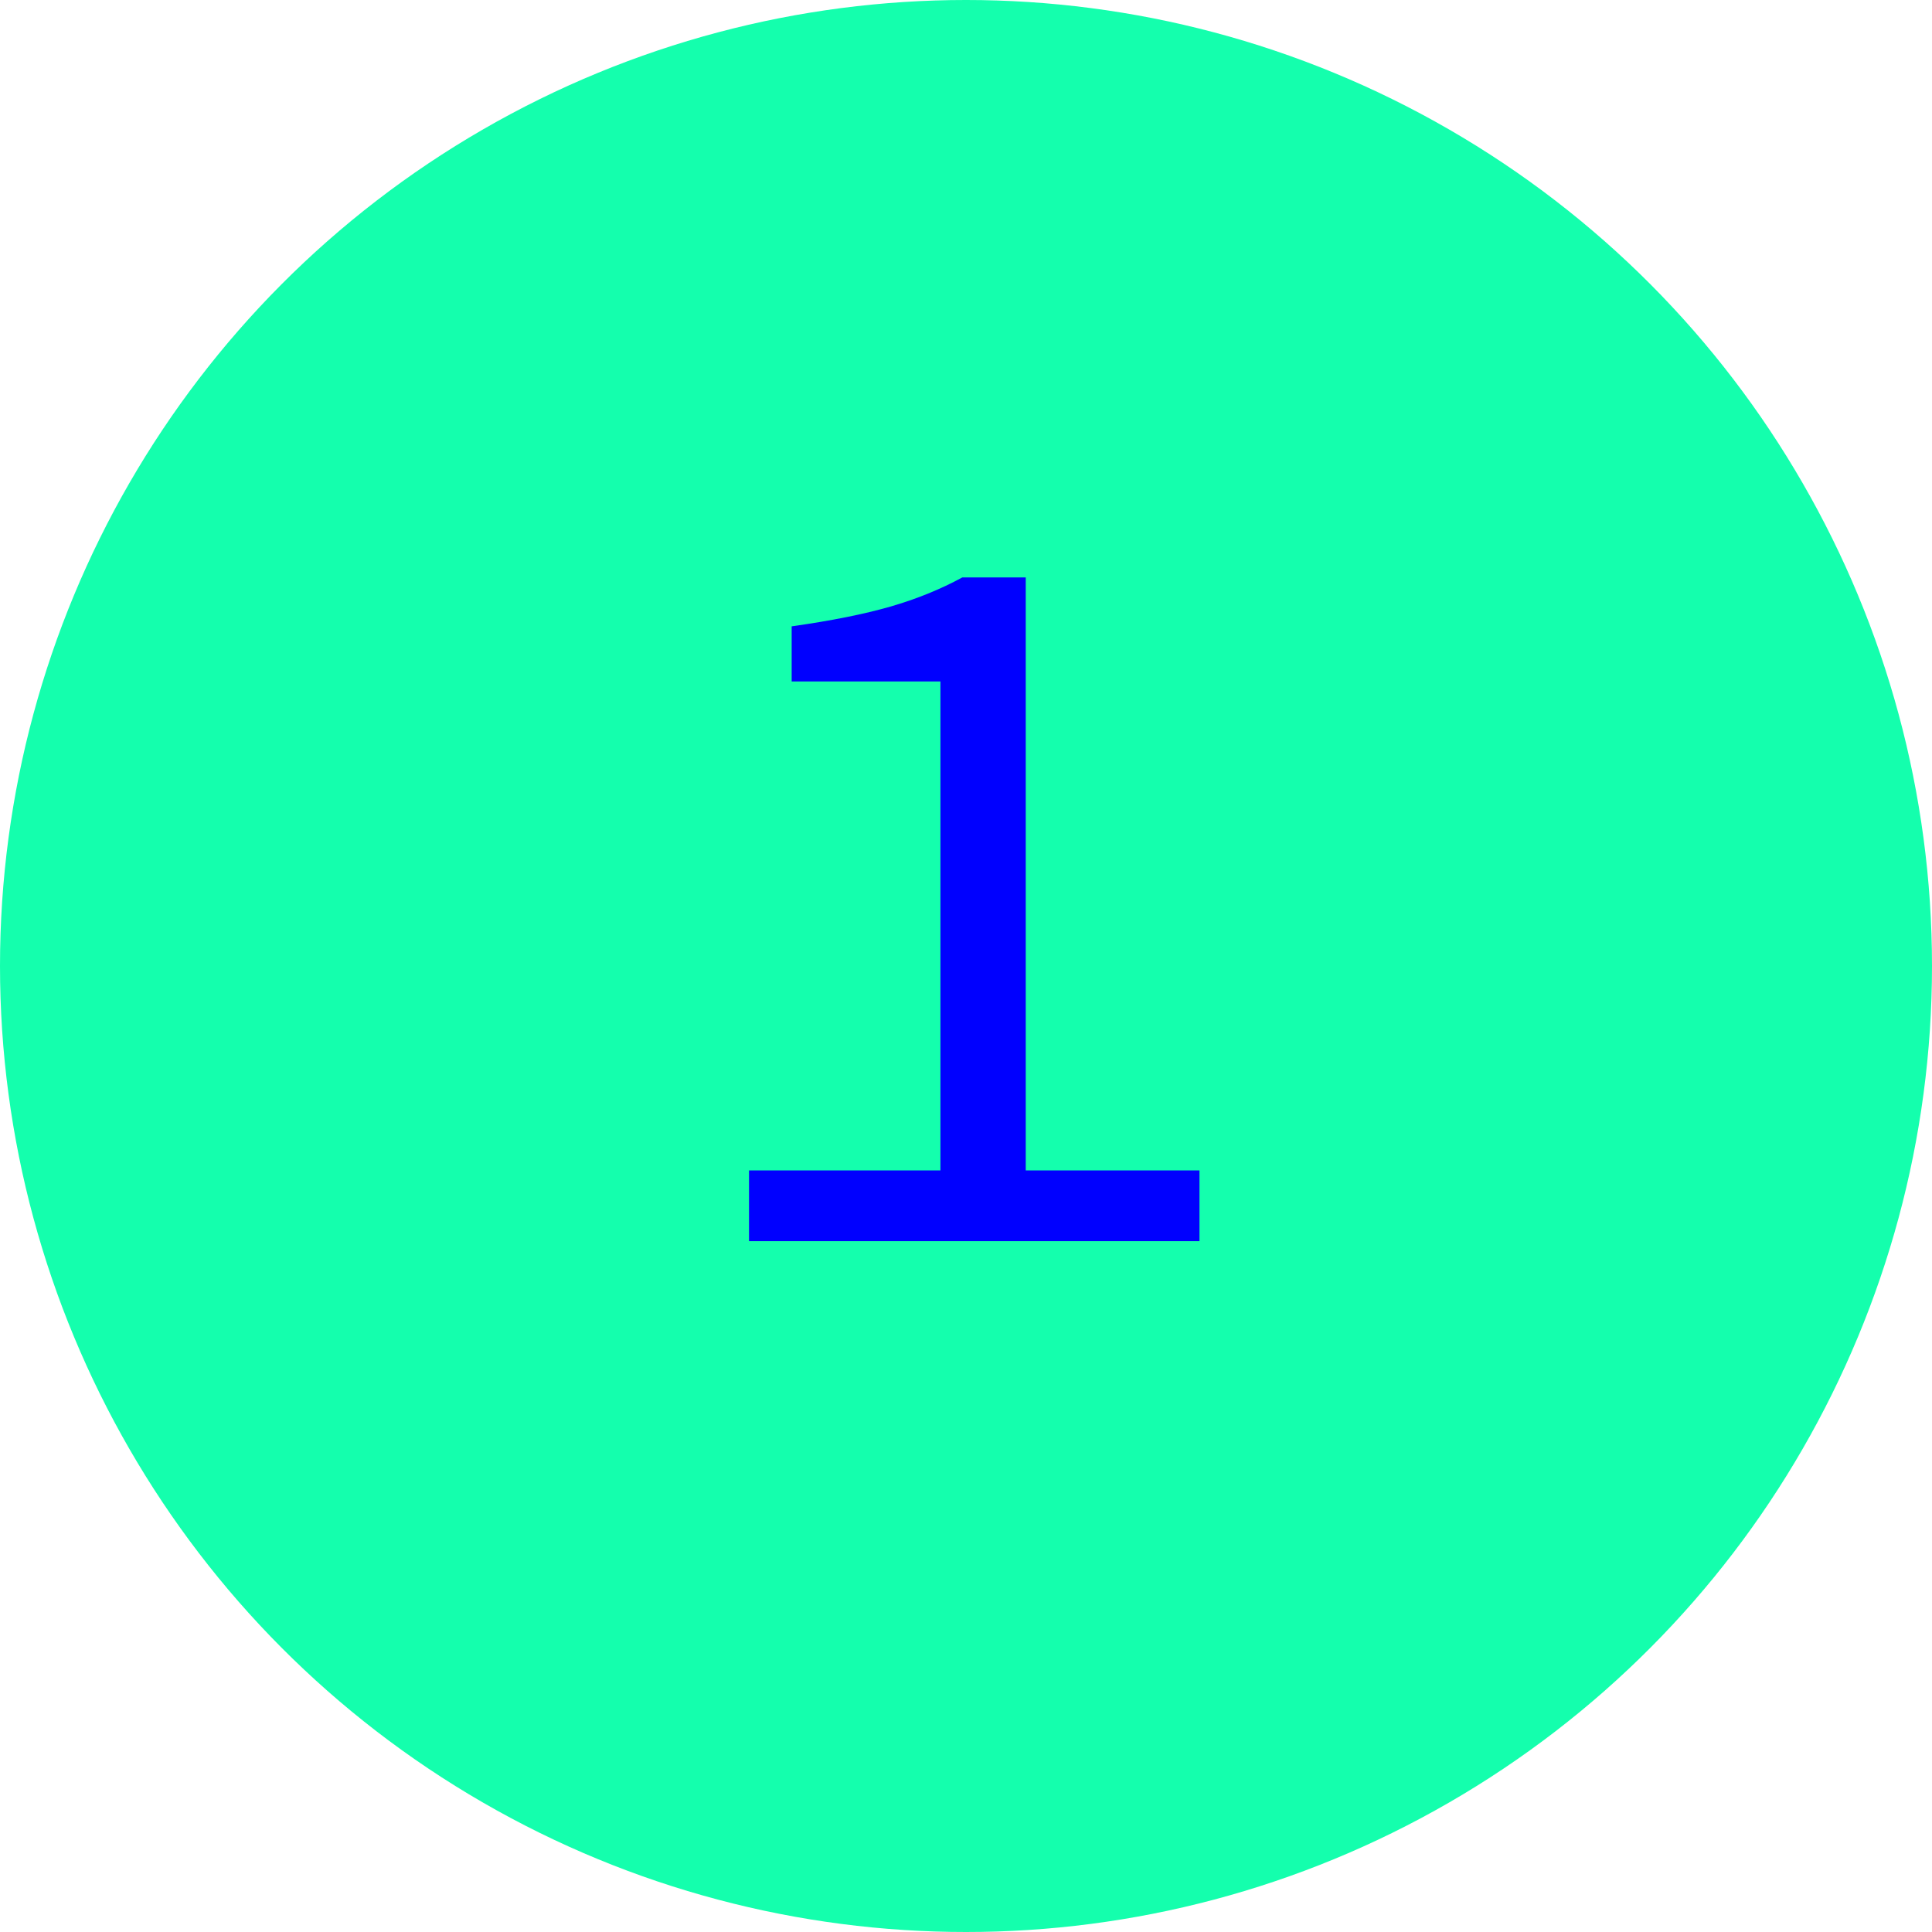 <svg width="26" height="26" viewBox="0 0 26 26" fill="none" xmlns="http://www.w3.org/2000/svg">
<circle cx="13" cy="13" r="13" fill="#14FFAD"/>
<path d="M10.08 16.703V15.751H12.656V9.171H10.654V8.429C11.186 8.354 11.629 8.265 11.984 8.163C12.338 8.06 12.66 7.929 12.95 7.771H13.804V15.751H16.142V16.703H10.08Z" fill="#0000FF"/>
</svg>
